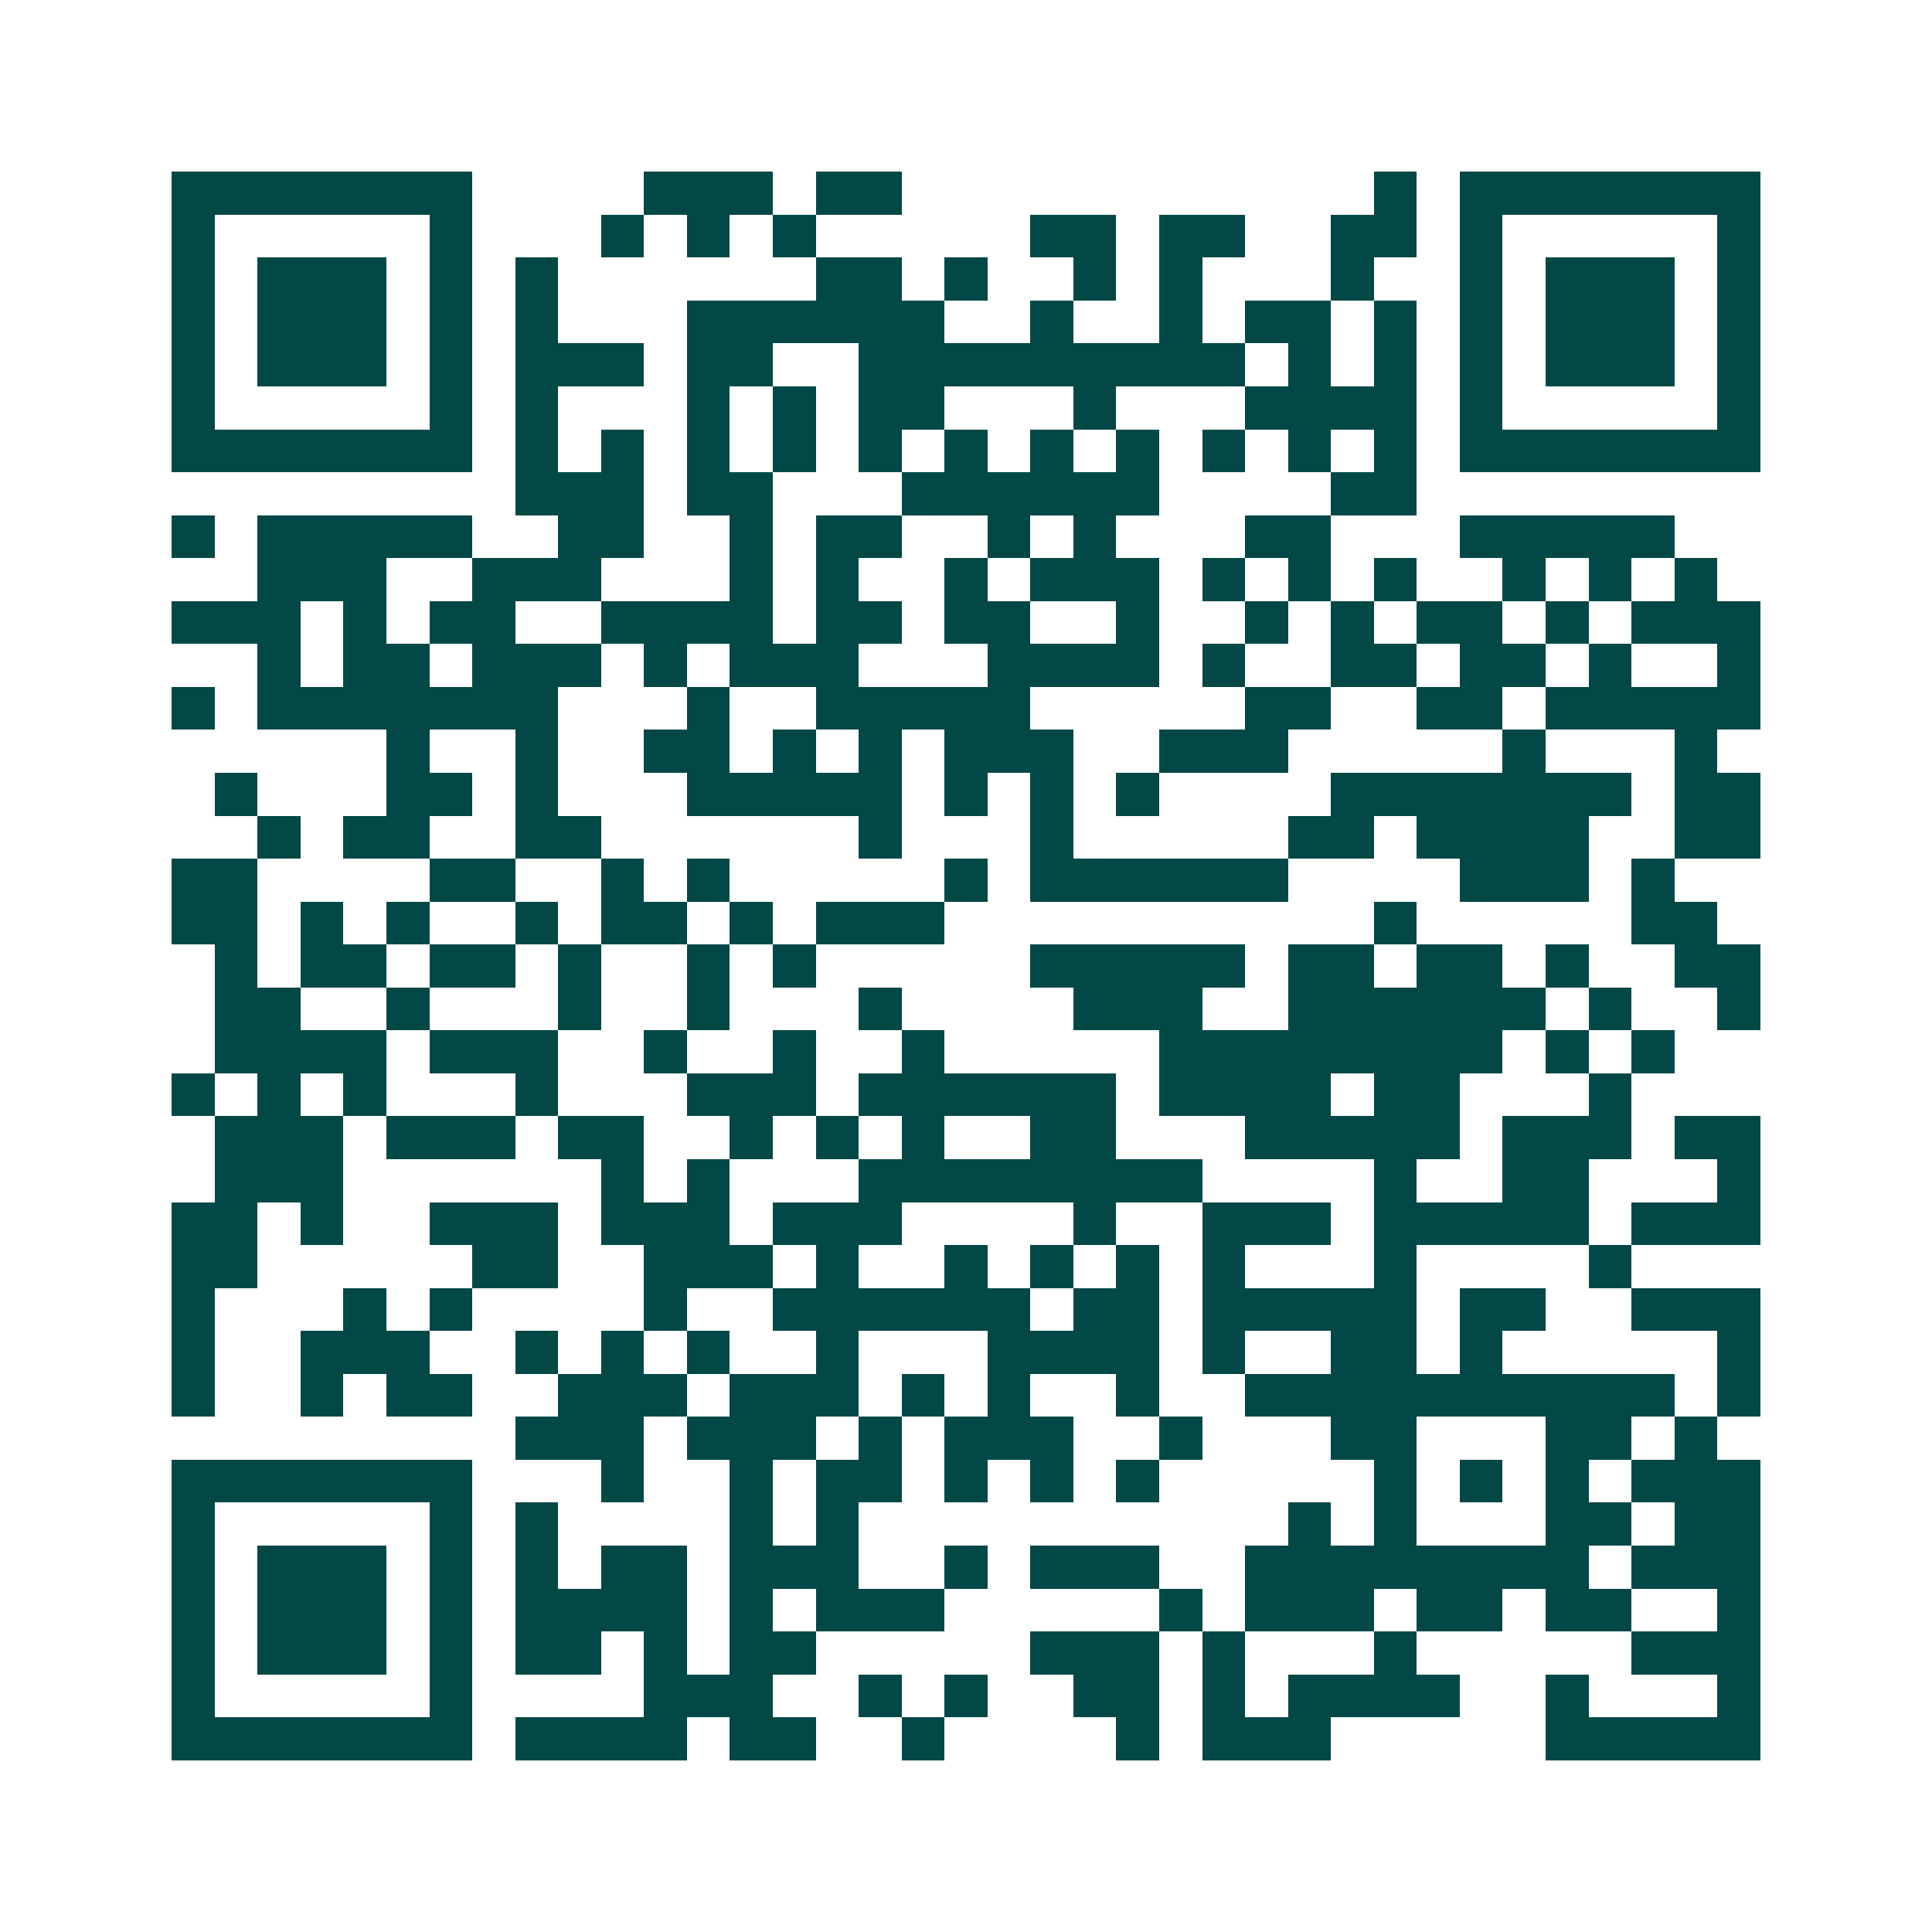 <svg xmlns="http://www.w3.org/2000/svg" width="200" height="200" viewBox="0 0 45 45" shape-rendering="crispEdges"><path fill="#ffffff" d="M0 0h45v45H0z"/><path stroke="#014847" d="M4 4.5h7m4 0h3m1 0h2m11 0h1m1 0h7M4 5.5h1m5 0h1m3 0h1m1 0h1m1 0h1m5 0h2m1 0h2m2 0h2m1 0h1m5 0h1M4 6.5h1m1 0h3m1 0h1m1 0h1m6 0h2m1 0h1m2 0h1m1 0h1m3 0h1m2 0h1m1 0h3m1 0h1M4 7.5h1m1 0h3m1 0h1m1 0h1m3 0h6m2 0h1m2 0h1m1 0h2m1 0h1m1 0h1m1 0h3m1 0h1M4 8.5h1m1 0h3m1 0h1m1 0h3m1 0h2m2 0h9m1 0h1m1 0h1m1 0h1m1 0h3m1 0h1M4 9.5h1m5 0h1m1 0h1m3 0h1m1 0h1m1 0h2m3 0h1m3 0h4m1 0h1m5 0h1M4 10.5h7m1 0h1m1 0h1m1 0h1m1 0h1m1 0h1m1 0h1m1 0h1m1 0h1m1 0h1m1 0h1m1 0h1m1 0h7M12 11.5h3m1 0h2m3 0h6m4 0h2M4 12.5h1m1 0h5m2 0h2m2 0h1m1 0h2m2 0h1m1 0h1m3 0h2m3 0h5M6 13.5h3m2 0h3m3 0h1m1 0h1m2 0h1m1 0h3m1 0h1m1 0h1m1 0h1m2 0h1m1 0h1m1 0h1M4 14.5h3m1 0h1m1 0h2m2 0h4m1 0h2m1 0h2m2 0h1m2 0h1m1 0h1m1 0h2m1 0h1m1 0h3M6 15.5h1m1 0h2m1 0h3m1 0h1m1 0h3m3 0h4m1 0h1m2 0h2m1 0h2m1 0h1m2 0h1M4 16.5h1m1 0h7m3 0h1m2 0h5m5 0h2m2 0h2m1 0h5M9 17.5h1m2 0h1m2 0h2m1 0h1m1 0h1m1 0h3m2 0h3m5 0h1m3 0h1M5 18.5h1m3 0h2m1 0h1m3 0h5m1 0h1m1 0h1m1 0h1m4 0h7m1 0h2M6 19.5h1m1 0h2m2 0h2m6 0h1m3 0h1m5 0h2m1 0h4m2 0h2M4 20.5h2m4 0h2m2 0h1m1 0h1m5 0h1m1 0h6m4 0h3m1 0h1M4 21.5h2m1 0h1m1 0h1m2 0h1m1 0h2m1 0h1m1 0h3m10 0h1m5 0h2M5 22.5h1m1 0h2m1 0h2m1 0h1m2 0h1m1 0h1m5 0h5m1 0h2m1 0h2m1 0h1m2 0h2M5 23.5h2m2 0h1m3 0h1m2 0h1m3 0h1m4 0h3m2 0h6m1 0h1m2 0h1M5 24.5h4m1 0h3m2 0h1m2 0h1m2 0h1m5 0h8m1 0h1m1 0h1M4 25.5h1m1 0h1m1 0h1m3 0h1m3 0h3m1 0h6m1 0h4m1 0h2m3 0h1M5 26.5h3m1 0h3m1 0h2m2 0h1m1 0h1m1 0h1m2 0h2m3 0h5m1 0h3m1 0h2M5 27.5h3m6 0h1m1 0h1m3 0h8m4 0h1m2 0h2m3 0h1M4 28.5h2m1 0h1m2 0h3m1 0h3m1 0h3m4 0h1m2 0h3m1 0h5m1 0h3M4 29.5h2m5 0h2m2 0h3m1 0h1m2 0h1m1 0h1m1 0h1m1 0h1m3 0h1m4 0h1M4 30.5h1m3 0h1m1 0h1m4 0h1m2 0h6m1 0h2m1 0h5m1 0h2m2 0h3M4 31.5h1m2 0h3m2 0h1m1 0h1m1 0h1m2 0h1m3 0h4m1 0h1m2 0h2m1 0h1m5 0h1M4 32.5h1m2 0h1m1 0h2m2 0h3m1 0h3m1 0h1m1 0h1m2 0h1m2 0h10m1 0h1M12 33.5h3m1 0h3m1 0h1m1 0h3m2 0h1m3 0h2m3 0h2m1 0h1M4 34.5h7m3 0h1m2 0h1m1 0h2m1 0h1m1 0h1m1 0h1m5 0h1m1 0h1m1 0h1m1 0h3M4 35.5h1m5 0h1m1 0h1m4 0h1m1 0h1m10 0h1m1 0h1m3 0h2m1 0h2M4 36.5h1m1 0h3m1 0h1m1 0h1m1 0h2m1 0h3m2 0h1m1 0h3m2 0h8m1 0h3M4 37.5h1m1 0h3m1 0h1m1 0h4m1 0h1m1 0h3m5 0h1m1 0h3m1 0h2m1 0h2m2 0h1M4 38.5h1m1 0h3m1 0h1m1 0h2m1 0h1m1 0h2m5 0h3m1 0h1m3 0h1m5 0h3M4 39.5h1m5 0h1m4 0h3m2 0h1m1 0h1m2 0h2m1 0h1m1 0h4m2 0h1m3 0h1M4 40.5h7m1 0h4m1 0h2m2 0h1m4 0h1m1 0h3m5 0h5"/></svg>
